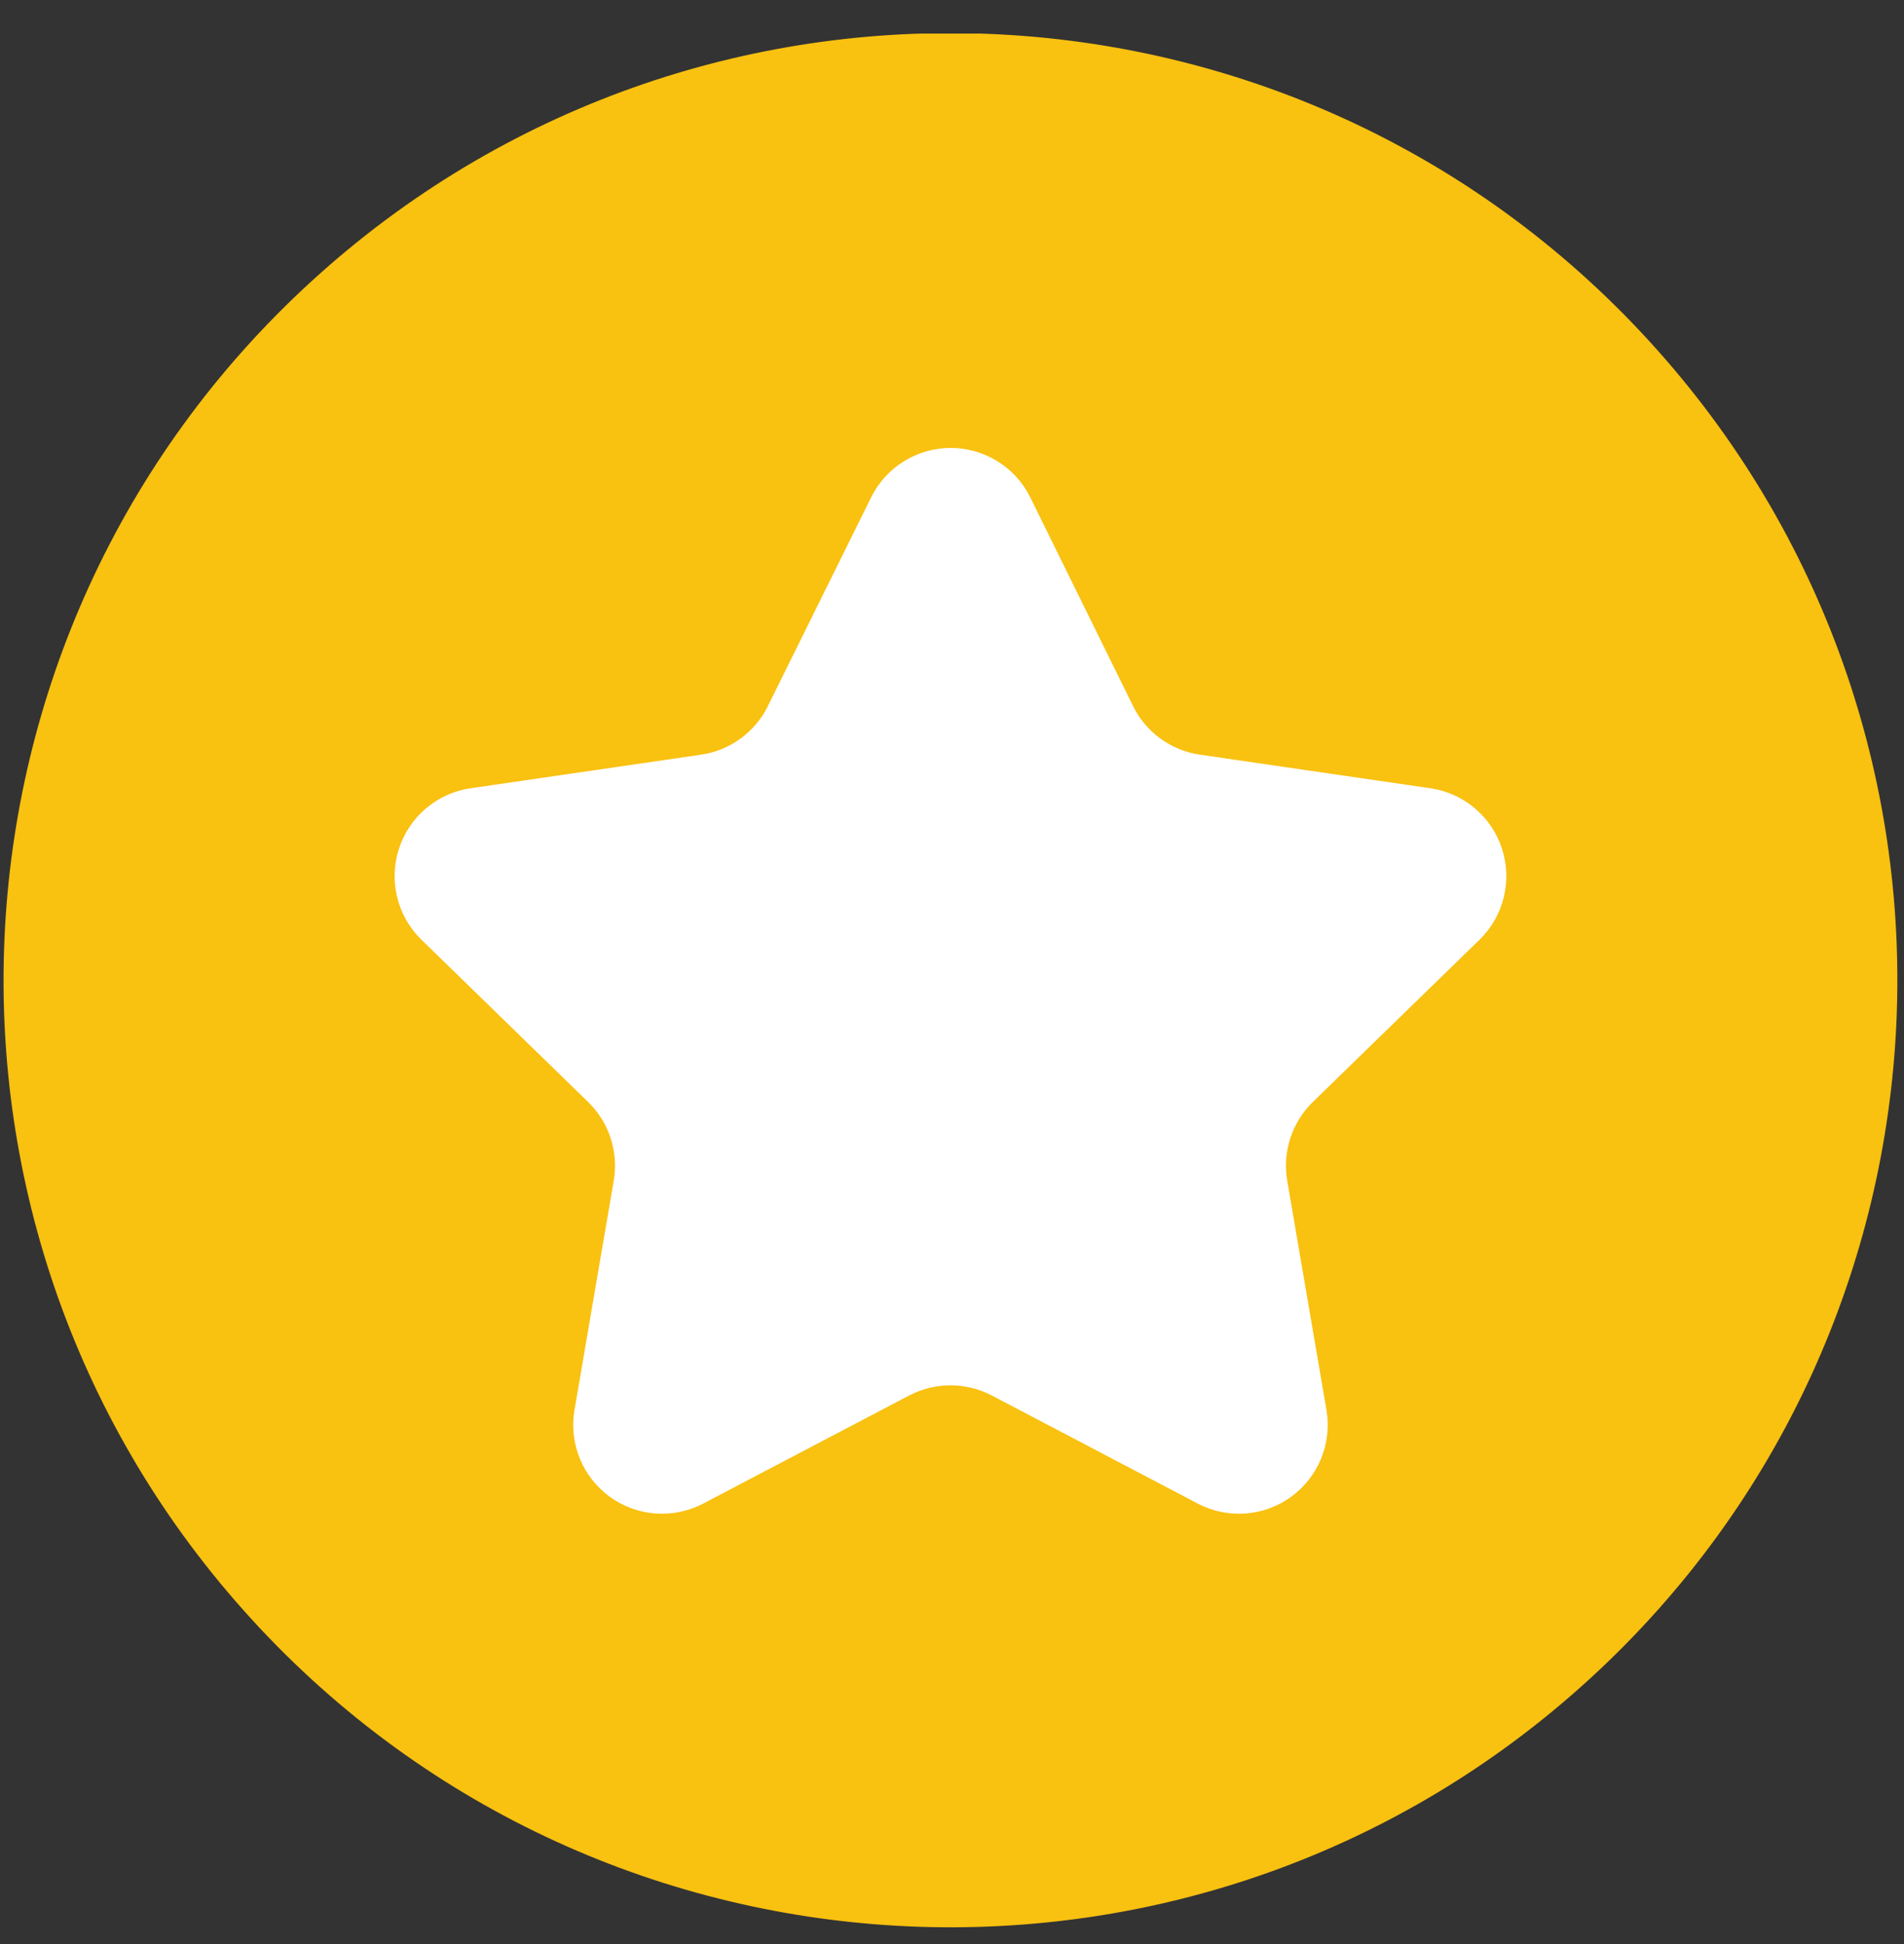 <svg width="48" height="49" viewBox="0 0 48 49" fill="none" xmlns="http://www.w3.org/2000/svg">
<rect x="0" y="0" width="48" height="49" fill="#333333" stroke="none"/>
<g clip-path="url(#clip0_142_1035)">
<path d="M40.079 42.314C49.804 33.413 50.471 18.313 41.569 8.588C32.667 -1.137 17.568 -1.804 7.843 7.098C-1.882 15.999 -2.549 31.099 6.353 40.824C15.254 50.549 30.354 51.216 40.079 42.314Z" fill="#F9C110"/>
<path d="M22.926 35.17L17.7 37.912C17.333 38.098 16.921 38.179 16.511 38.147C16.101 38.114 15.707 37.969 15.374 37.727C15.041 37.485 14.781 37.156 14.623 36.776C14.464 36.396 14.414 35.98 14.477 35.573L15.473 29.754C15.533 29.398 15.506 29.034 15.395 28.691C15.284 28.348 15.092 28.037 14.835 27.784L10.604 23.666C10.312 23.374 10.107 23.007 10.01 22.606C9.914 22.204 9.93 21.784 10.058 21.392C10.185 20.999 10.418 20.649 10.732 20.381C11.046 20.113 11.428 19.936 11.835 19.872L17.677 19.021C18.035 18.968 18.374 18.83 18.667 18.617C18.959 18.405 19.196 18.125 19.356 17.801L21.975 12.508C22.163 12.141 22.448 11.833 22.8 11.619C23.151 11.404 23.555 11.29 23.967 11.29C24.379 11.29 24.783 11.404 25.134 11.619C25.486 11.833 25.771 12.141 25.959 12.508L28.567 17.801C28.727 18.125 28.964 18.405 29.256 18.617C29.549 18.83 29.888 18.968 30.245 19.021L36.087 19.872C36.495 19.936 36.877 20.113 37.191 20.381C37.505 20.649 37.738 20.999 37.865 21.392C37.993 21.784 38.009 22.204 37.913 22.606C37.816 23.007 37.611 23.374 37.319 23.666L33.088 27.784C32.831 28.037 32.639 28.348 32.528 28.691C32.417 29.034 32.39 29.398 32.45 29.754L33.446 35.573C33.509 35.98 33.459 36.396 33.3 36.776C33.142 37.156 32.882 37.485 32.549 37.727C32.216 37.969 31.822 38.114 31.412 38.147C31.002 38.179 30.59 38.098 30.223 37.912L24.997 35.17C24.677 35.004 24.322 34.917 23.962 34.917C23.601 34.917 23.246 35.004 22.926 35.17Z" fill="white"/>
</g>
<defs>
<clipPath id="clip0_142_1035">
<rect width="47.754" height="47.754" fill="white" transform="translate(0.085 0.846)"/>
</clipPath>
</defs>
</svg>
